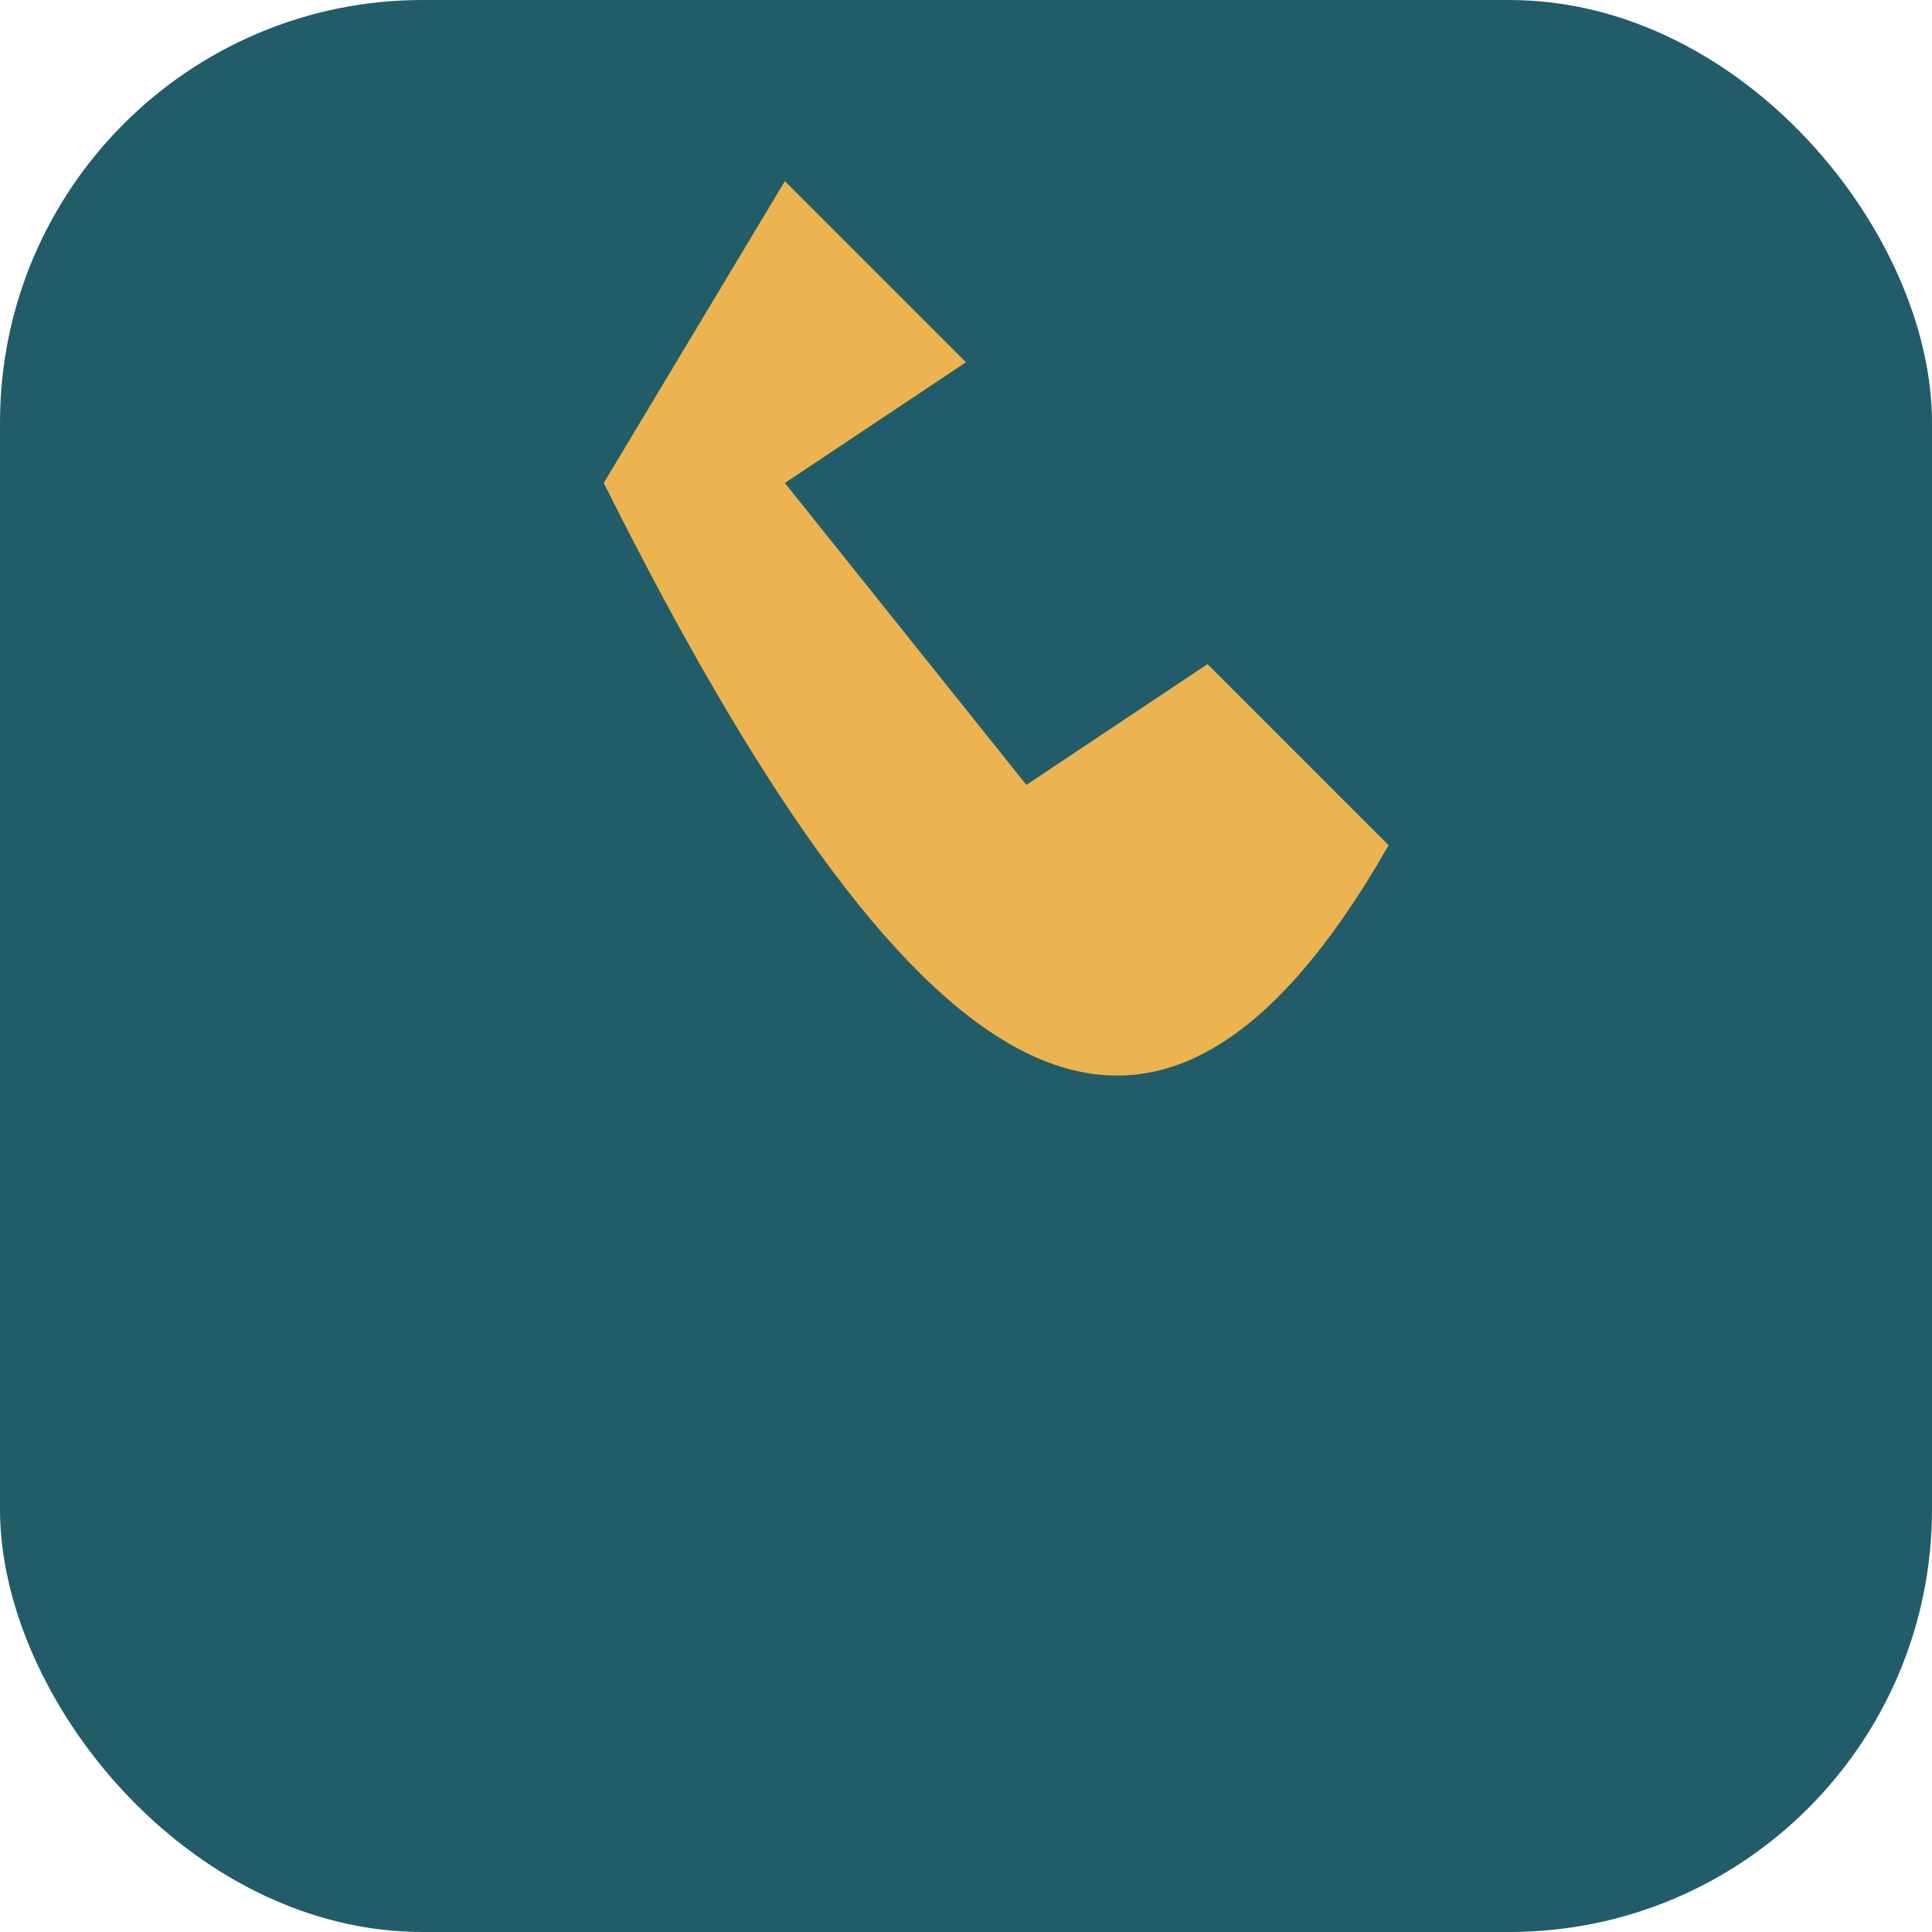 <?xml version="1.0" encoding="UTF-8"?>
<svg xmlns="http://www.w3.org/2000/svg" width="32" height="32" viewBox="0 0 32 32"><rect width="32" height="32" fill="#225C69" rx="7"/><path d="M10 8c5 10 9 13 13 6l-3-3-3 2-4-5 3-2-3-3z" fill="#EBB450"/></svg>